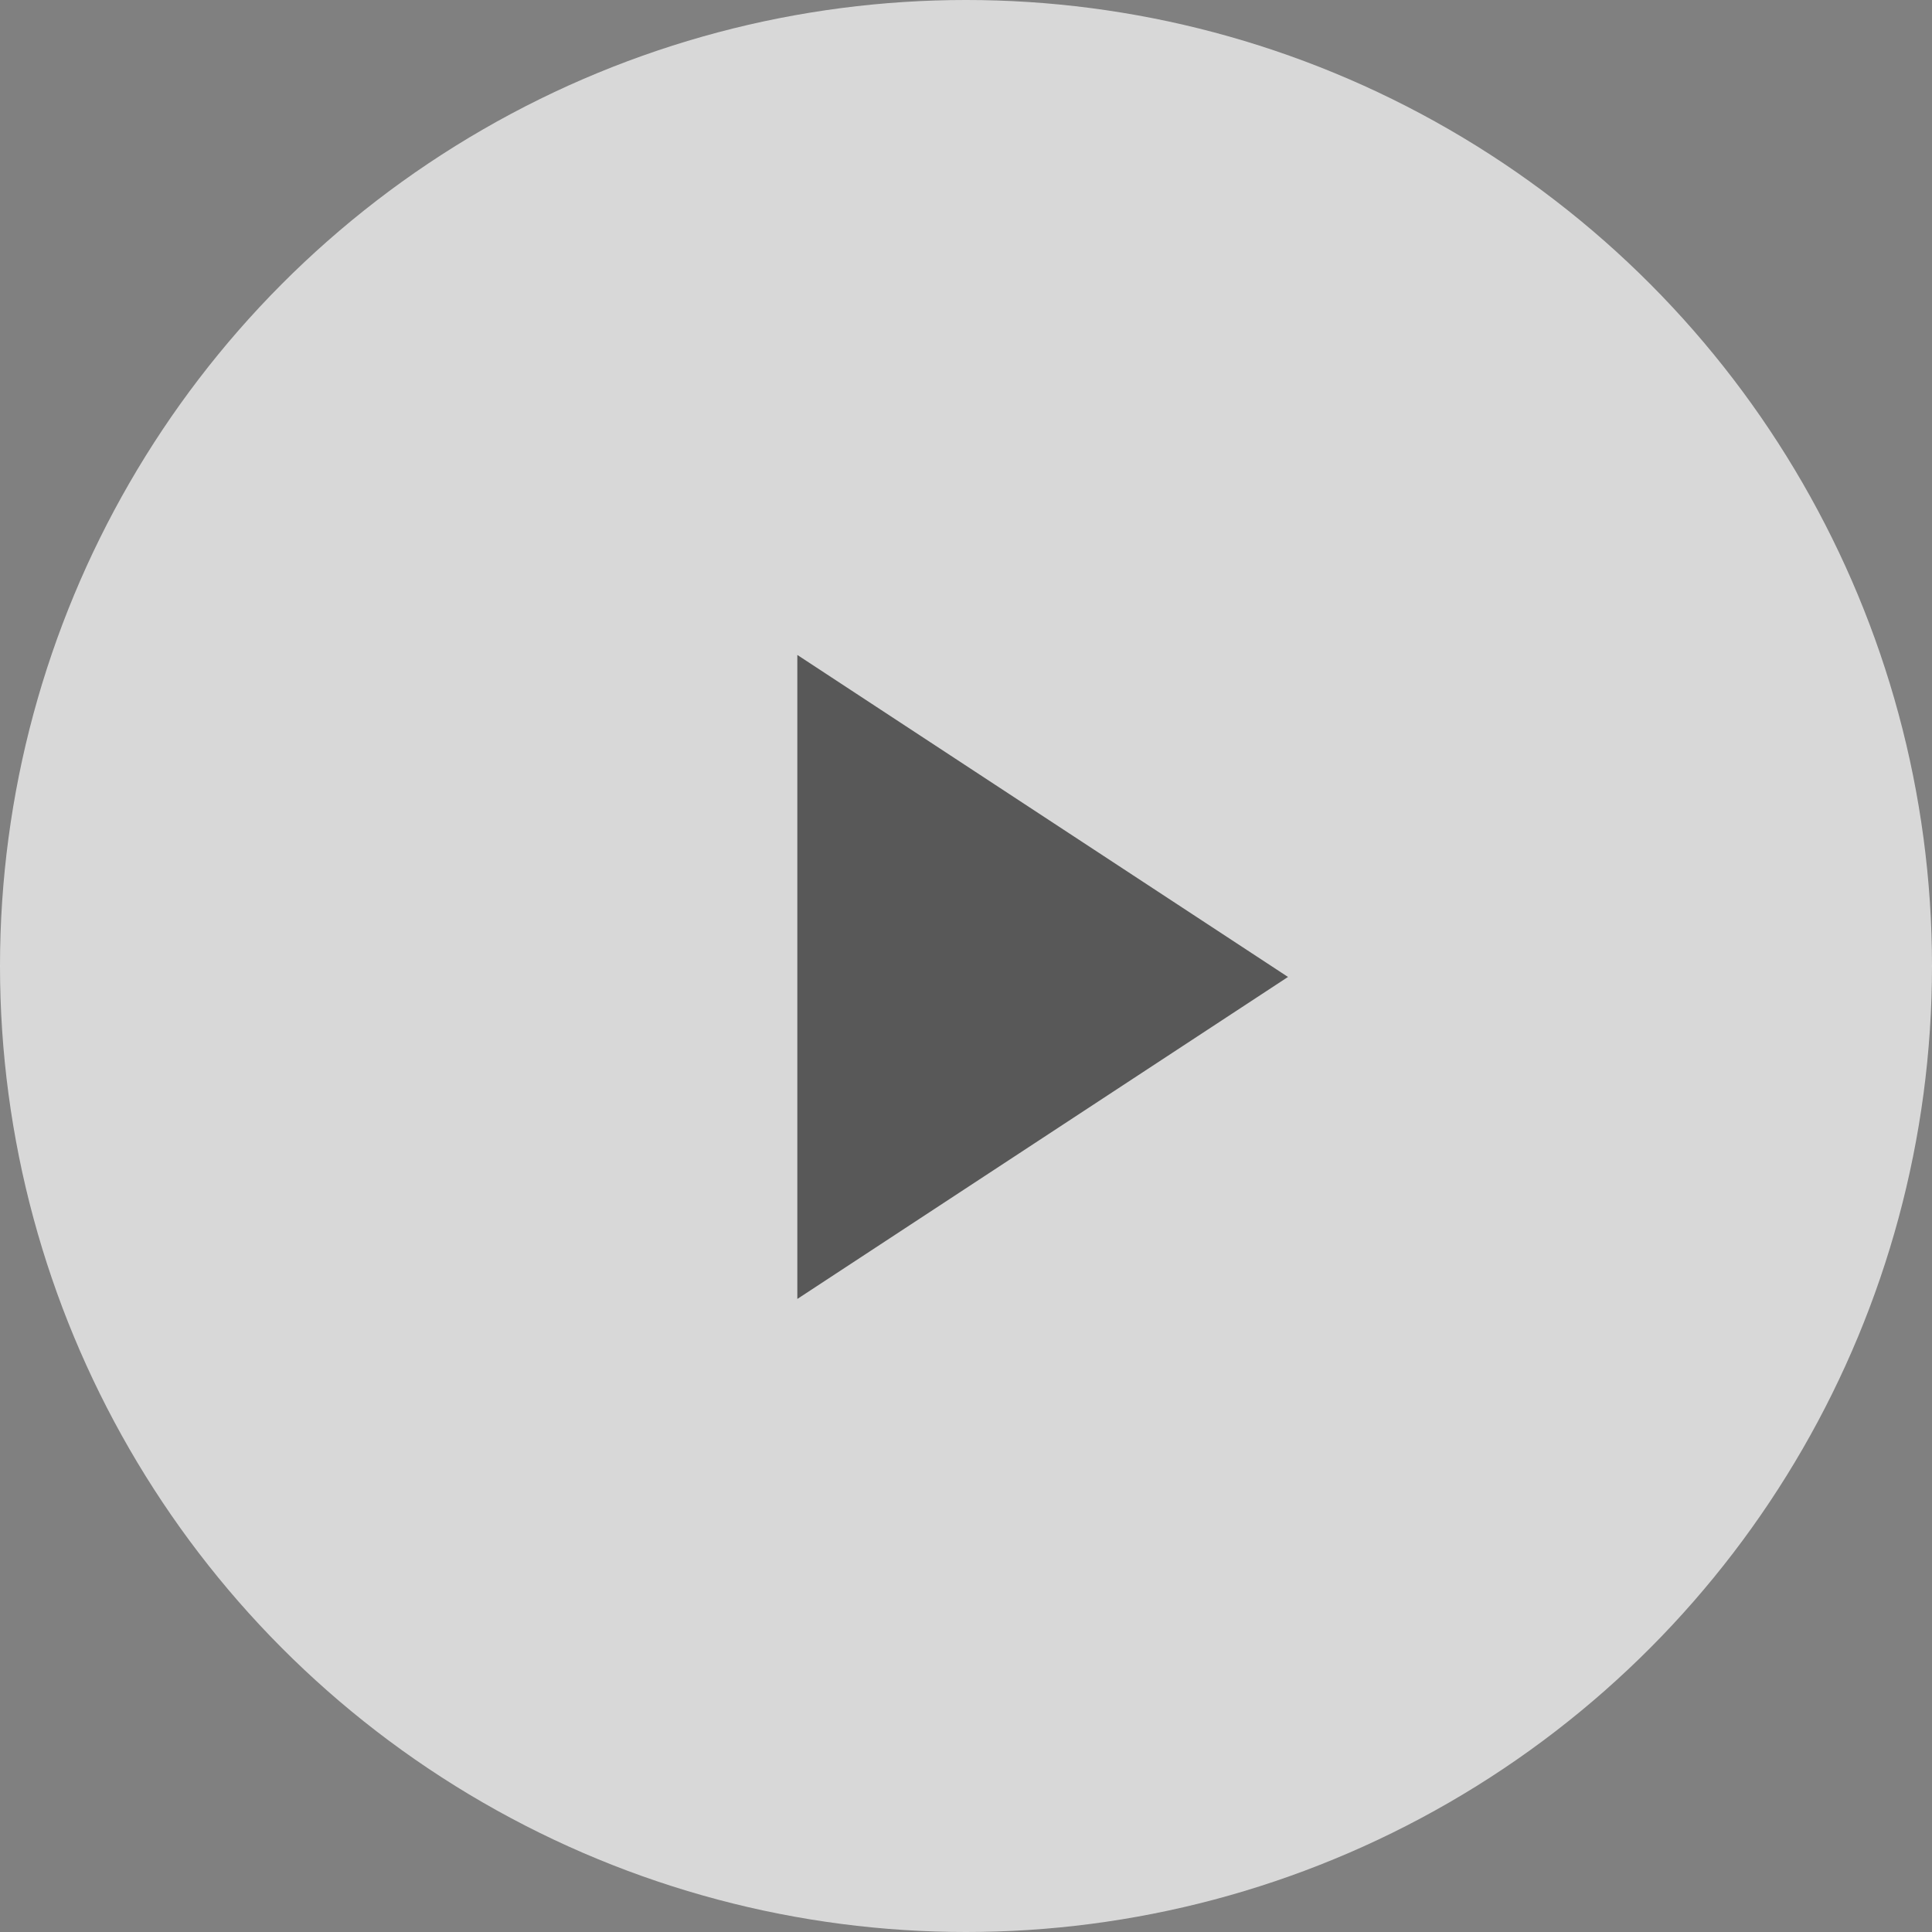 <svg xmlns="http://www.w3.org/2000/svg" width="63" height="63" viewBox="0 0 63 63">
  <rect x="0" y="0" width="63" height="63" fill="#808080" stroke="none"/>
  <g id="play-button" transform="translate(0 0.357)" opacity="0.747">
    <circle id="Play-bg" cx="31.5" cy="31.5" r="31.5" transform="translate(0 -0.357)" fill="#f6f6f6"/>
    <path id="Play" d="M0,0V21L16,10.5Z" transform="translate(26 21)" fill="#4b4b4b"/>
  </g>
</svg>
